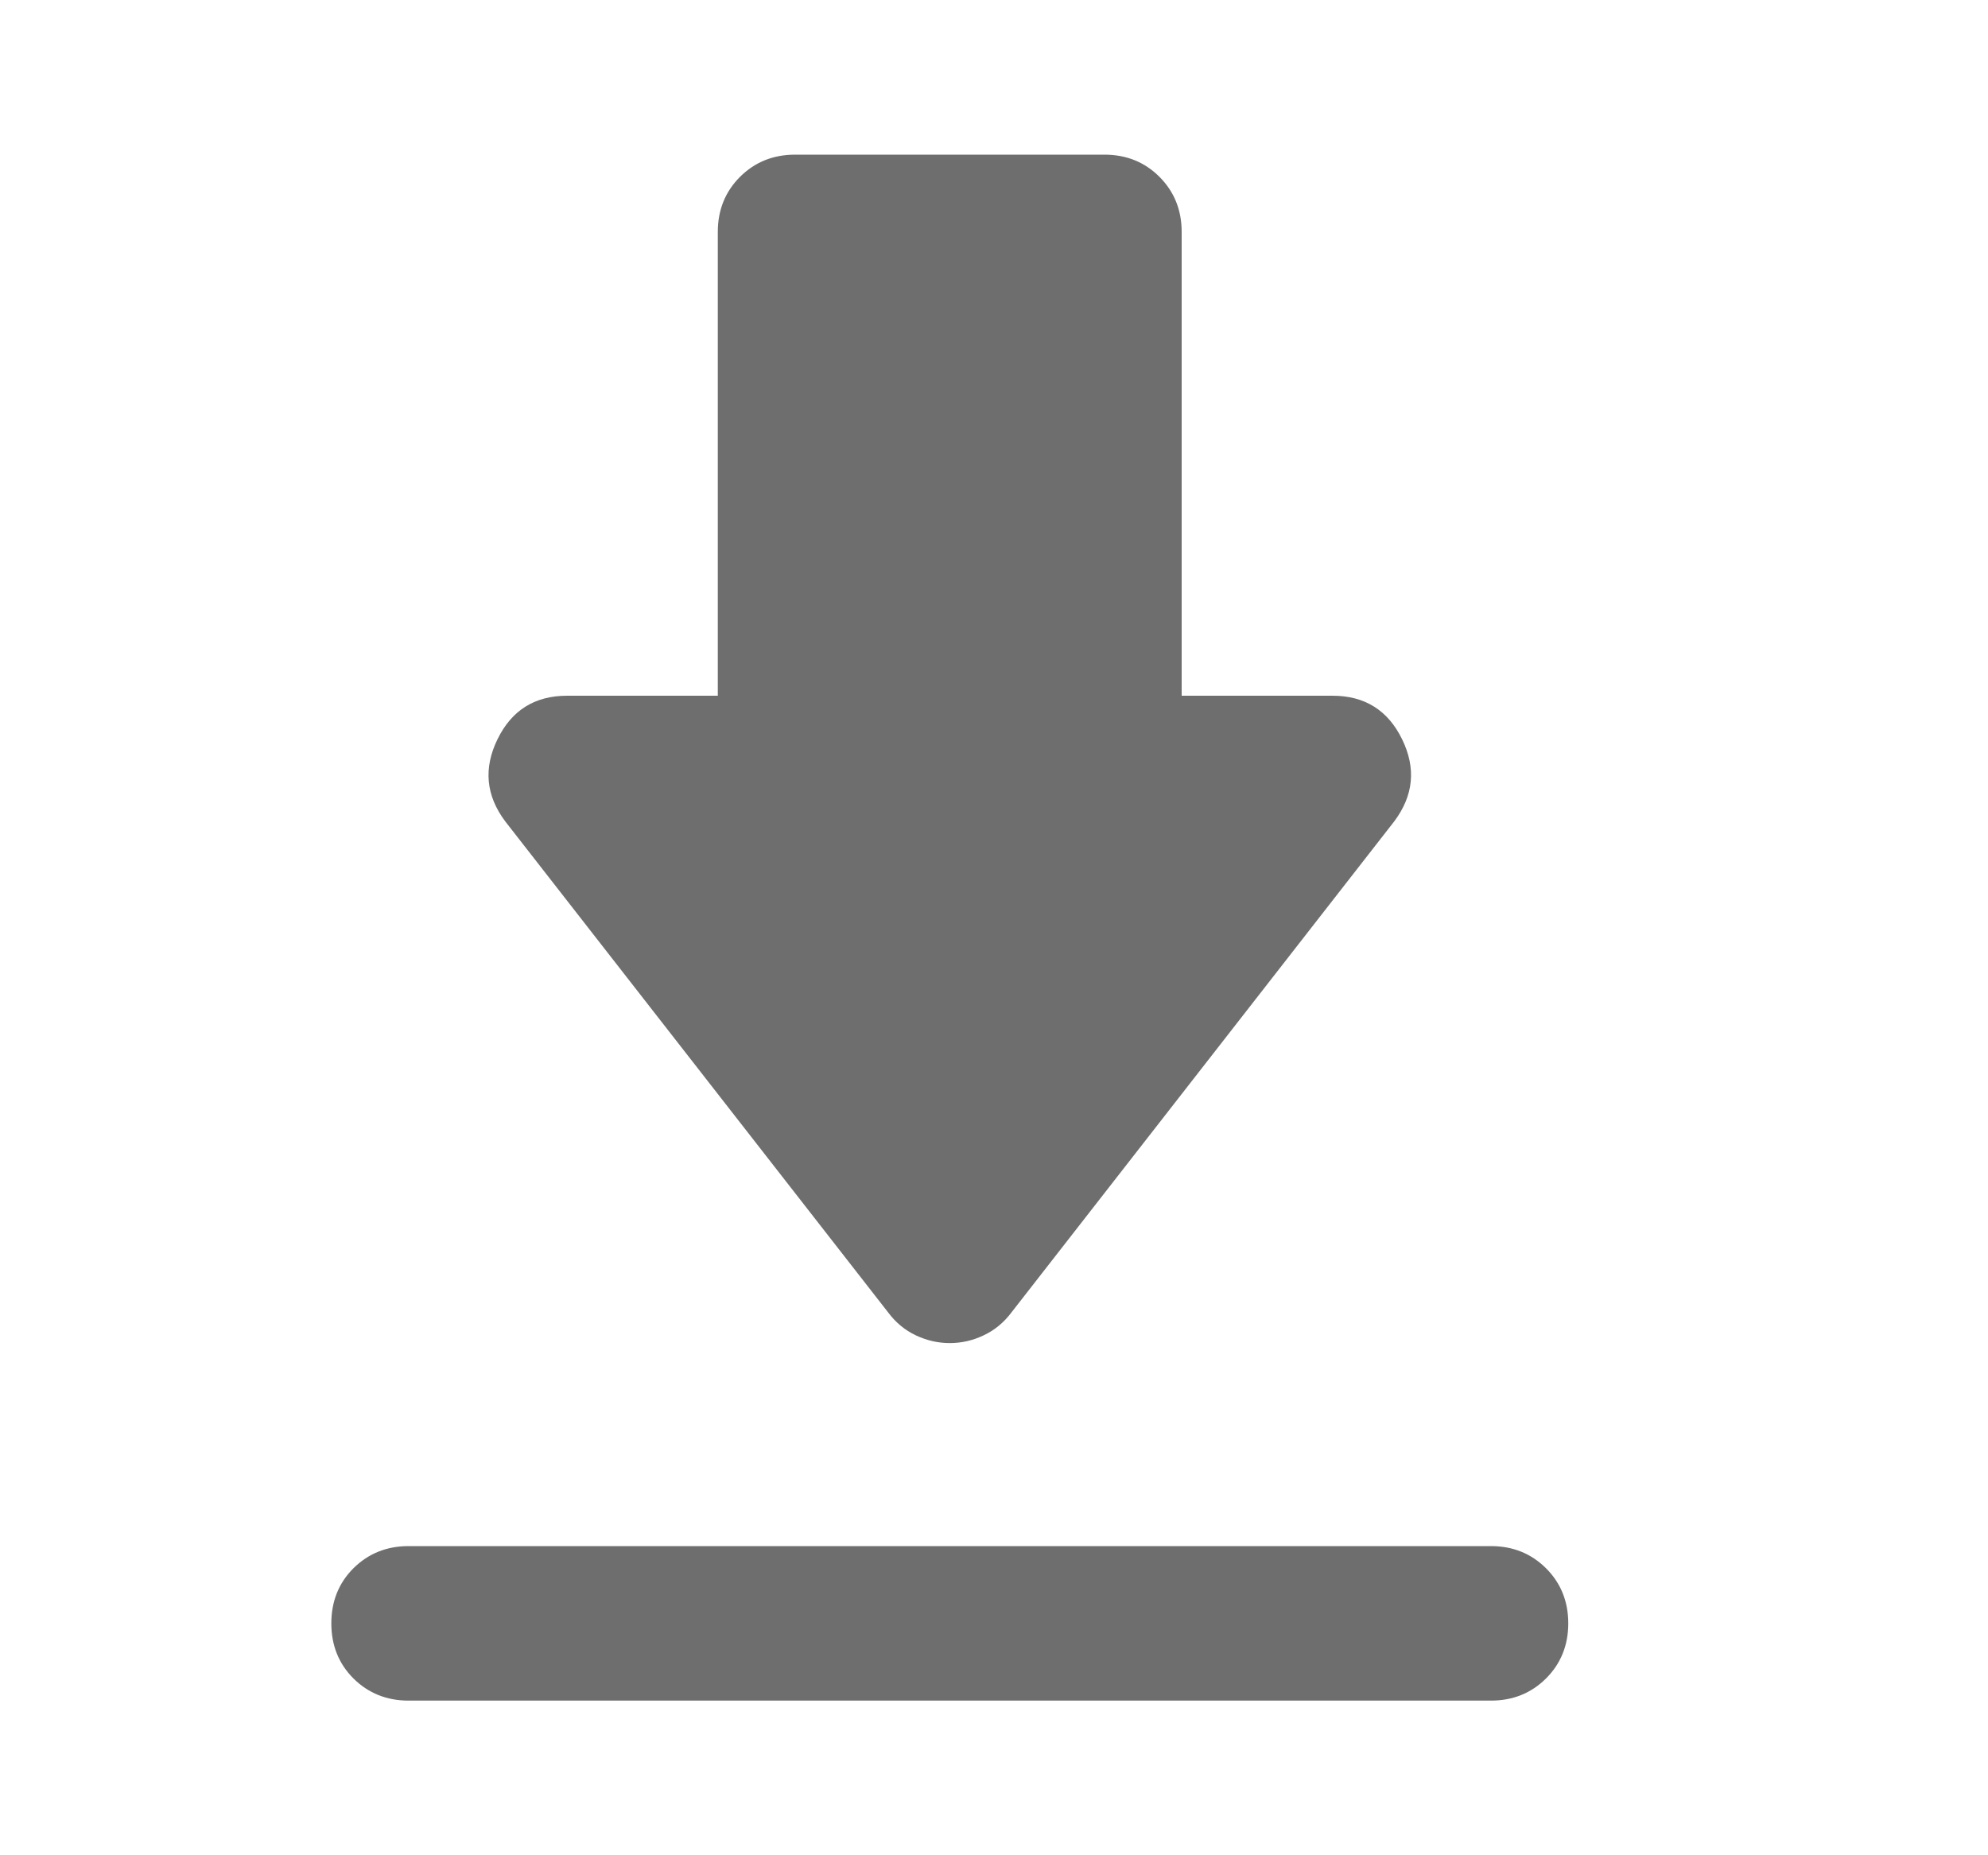 <svg width="15" height="14" viewBox="0 0 15 14" fill="none" xmlns="http://www.w3.org/2000/svg">
<mask id="mask0_2697_63082" style="mask-type:alpha" maskUnits="userSpaceOnUse" x="0" y="0" width="15" height="14">
<rect x="0.166" width="14" height="14" fill="#D9D9D9"/>
</mask>
<g mask="url(#mask0_2697_63082)">
<path d="M3.083 11.667H11.249C11.415 11.667 11.553 11.723 11.665 11.834C11.777 11.946 11.833 12.085 11.833 12.25C11.833 12.415 11.777 12.554 11.665 12.666C11.553 12.777 11.415 12.833 11.249 12.833H3.083C2.918 12.833 2.779 12.777 2.667 12.666C2.555 12.554 2.5 12.415 2.5 12.25C2.5 12.085 2.555 11.946 2.667 11.834C2.779 11.723 2.918 11.667 3.083 11.667ZM7.166 10.135C7.079 10.135 6.994 10.116 6.911 10.077C6.828 10.038 6.758 9.98 6.7 9.902L3.812 6.198C3.666 6.003 3.647 5.797 3.754 5.578C3.861 5.359 4.036 5.25 4.279 5.25H5.416V1.75C5.416 1.585 5.472 1.446 5.584 1.334C5.696 1.223 5.834 1.167 6 1.167H8.333C8.498 1.167 8.637 1.223 8.748 1.334C8.86 1.446 8.916 1.585 8.916 1.75V5.25H10.054C10.297 5.25 10.472 5.359 10.579 5.578C10.686 5.797 10.666 6.003 10.52 6.198L7.633 9.902C7.575 9.98 7.504 10.038 7.421 10.077C7.339 10.116 7.254 10.135 7.166 10.135Z" fill="#6E6E6E"/>
</g>
</svg>
